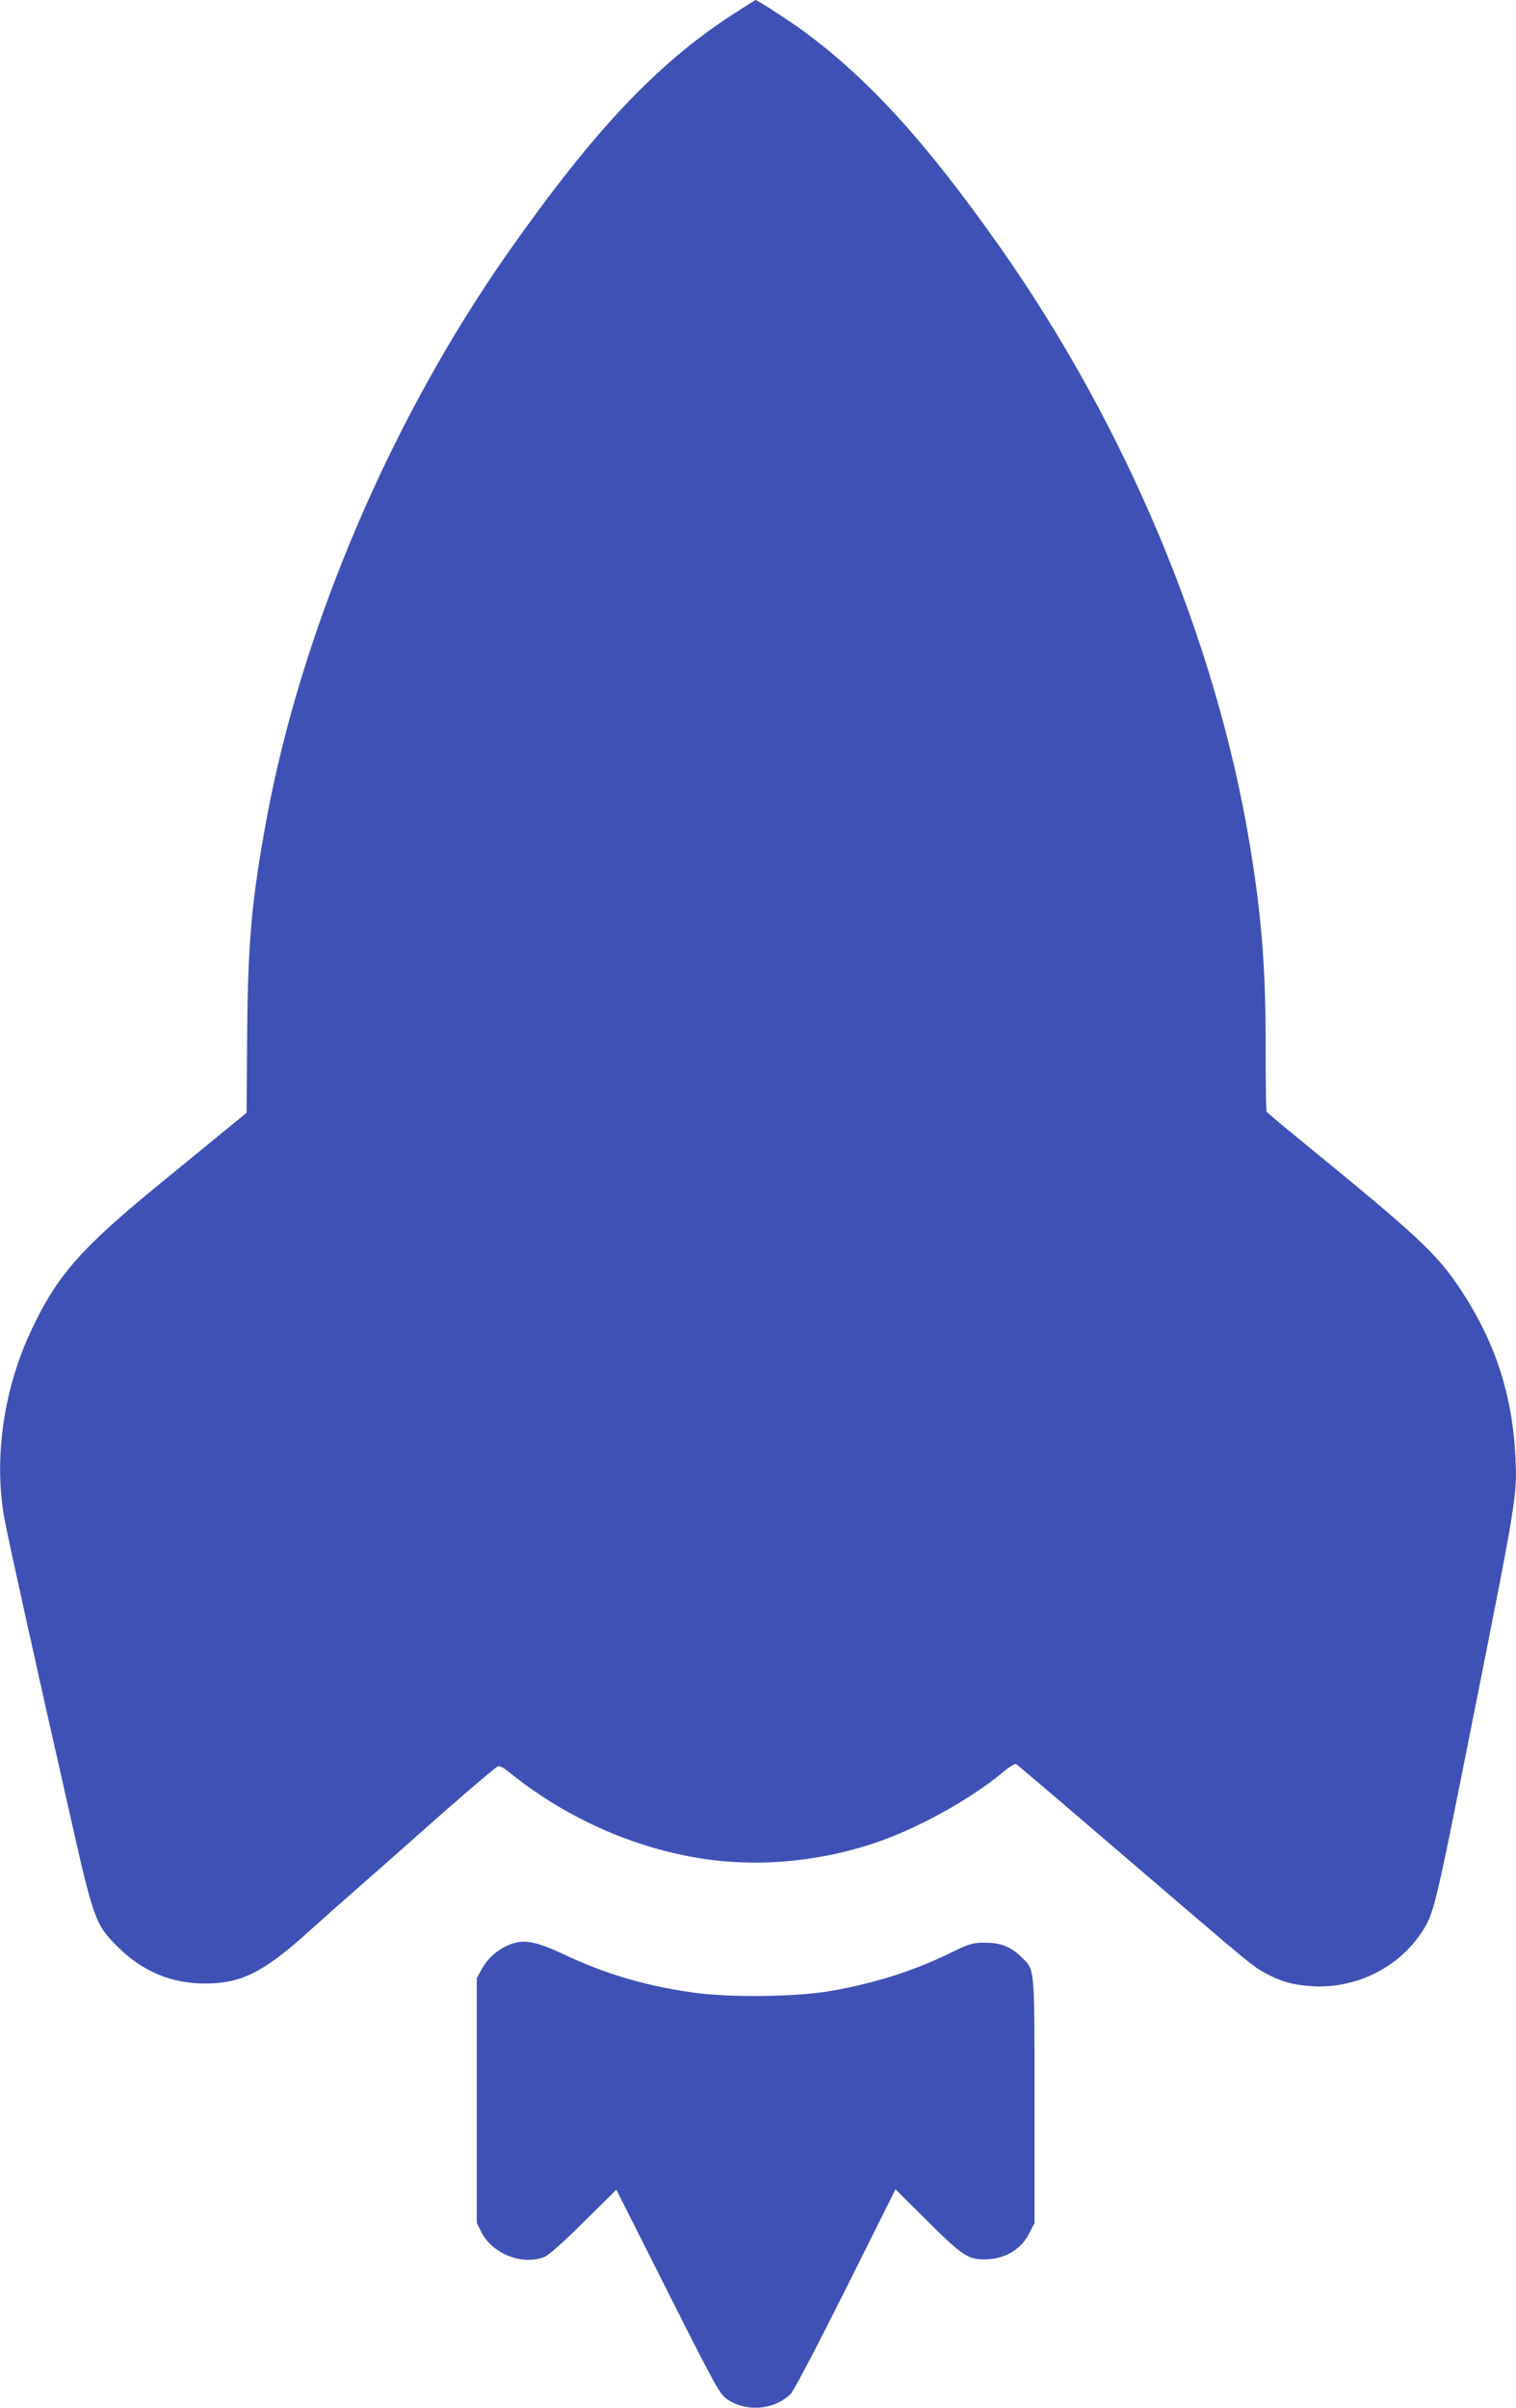 <?xml version="1.0" standalone="no"?>
<!DOCTYPE svg PUBLIC "-//W3C//DTD SVG 20010904//EN"
 "http://www.w3.org/TR/2001/REC-SVG-20010904/DTD/svg10.dtd">
<svg version="1.0" xmlns="http://www.w3.org/2000/svg"
 width="806pt" height="1280pt" viewBox="0 0 806 1280"
 preserveAspectRatio="xMidYMid meet">
<g transform="translate(0,1280) scale(0.1,-0.1)"
fill="#3f51b5" stroke="none">
<path d="M3889 12719 c-399 -261 -728 -609 -1179 -1249 -630 -894 -1106 -2009
-1294 -3030 -78 -427 -98 -643 -102 -1140 l-3 -415 -108 -88 c-59 -49 -216
-177 -348 -285 -422 -345 -548 -487 -684 -773 -152 -317 -206 -692 -147 -1014
16 -89 166 -769 341 -1540 134 -596 140 -612 264 -736 129 -128 283 -192 461
-192 195 0 313 60 560 284 63 57 167 149 230 204 63 55 216 190 340 300 192
171 359 315 421 363 14 10 26 4 80 -39 304 -243 678 -404 1052 -454 285 -37
589 -7 872 87 225 74 512 232 687 378 34 29 65 47 71 43 7 -4 262 -221 567
-483 706 -605 690 -592 760 -629 82 -44 141 -61 241 -68 235 -16 464 96 590
290 62 96 70 127 249 1027 257 1289 256 1284 247 1495 -16 334 -110 619 -297
899 -124 185 -223 277 -833 775 -103 84 -190 157 -193 162 -3 5 -5 156 -5 336
1 422 -21 700 -85 1088 -180 1083 -657 2221 -1332 3178 -388 550 -689 882
-1035 1138 -67 50 -250 169 -260 169 -2 0 -59 -37 -128 -81z"/>
<path d="M2730 2471 c-75 -24 -136 -75 -173 -145 l-22 -41 0 -650 0 -650 23
-47 c59 -119 221 -182 339 -133 21 9 106 84 208 186 l172 170 272 -540 c247
-490 275 -542 312 -570 102 -74 254 -63 343 25 17 17 138 249 293 558 l264
529 172 -171 c187 -185 214 -202 306 -201 104 1 191 53 234 140 l27 53 0 650
c0 727 3 692 -71 765 -53 53 -112 76 -194 75 -64 0 -80 -5 -185 -56 -196 -95
-391 -157 -625 -199 -188 -34 -541 -38 -741 -10 -257 37 -464 98 -689 204
-133 63 -203 78 -265 58z"/>
</g>
</svg>
